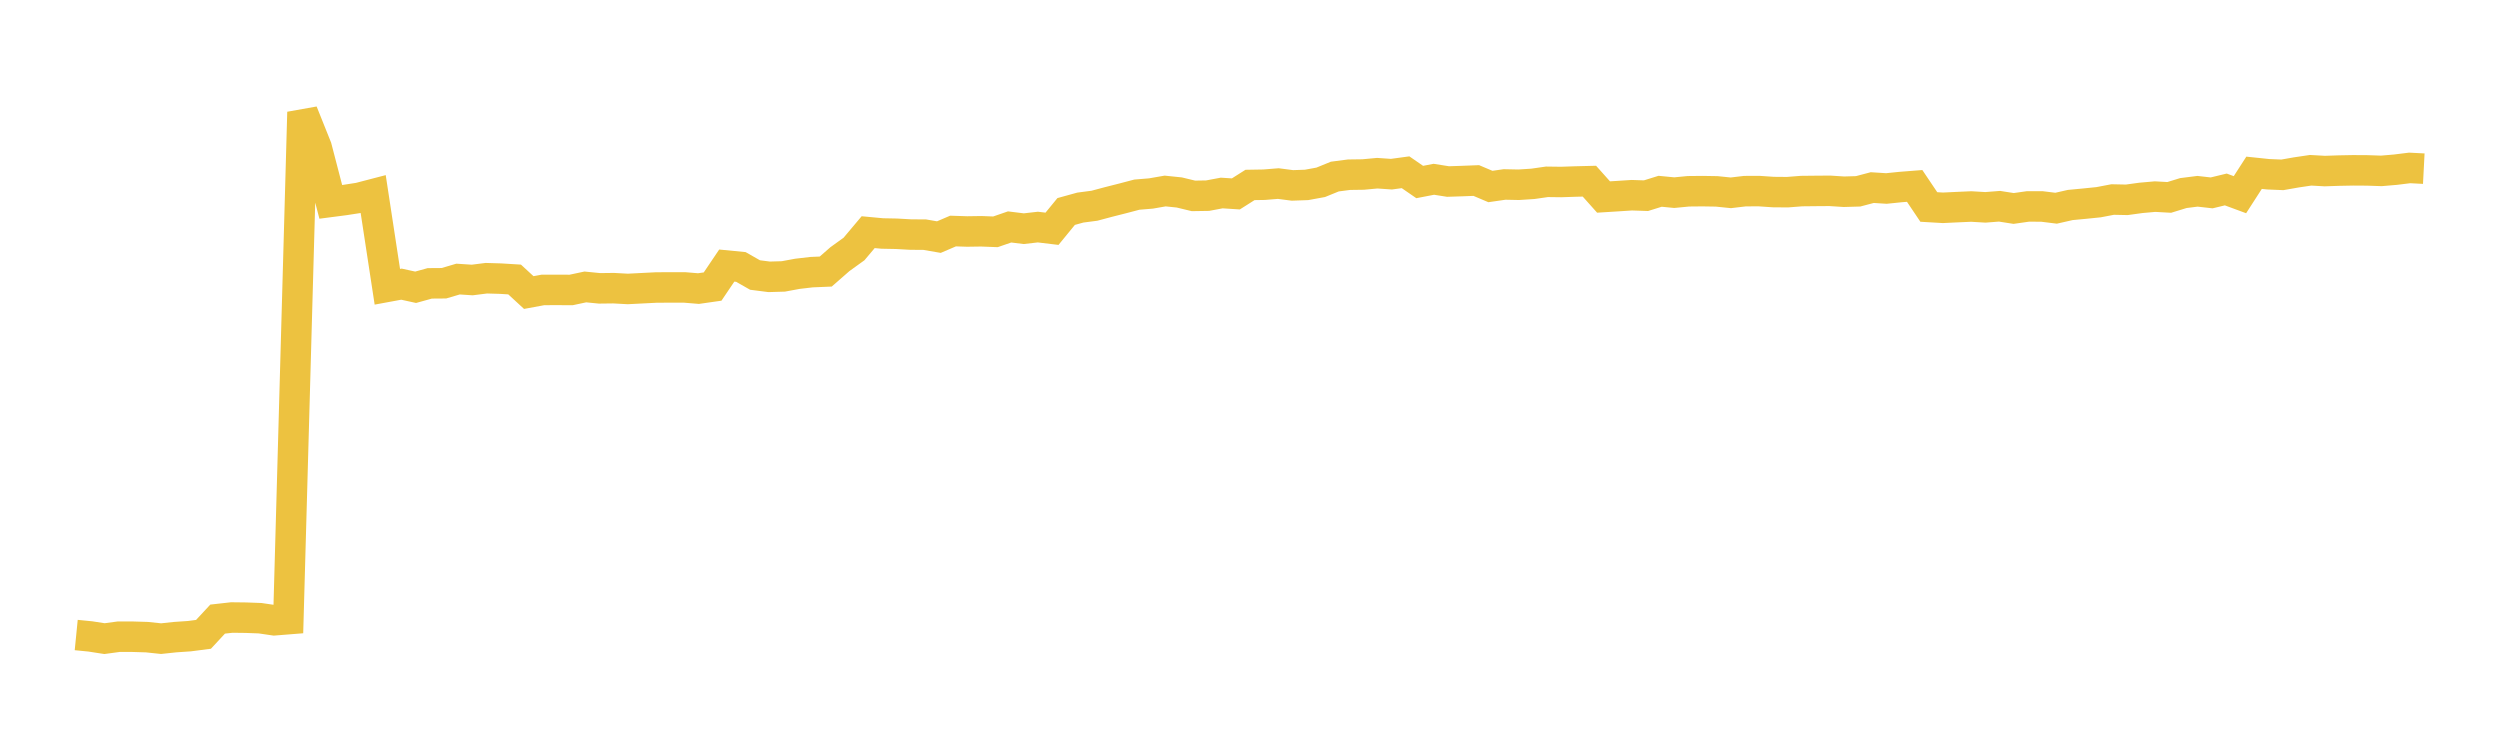 <svg width="164" height="48" xmlns="http://www.w3.org/2000/svg" xmlns:xlink="http://www.w3.org/1999/xlink"><path fill="none" stroke="rgb(237,194,64)" stroke-width="2" d="M5,41.658L5.928,41.75L6.855,41.894L7.783,41.768L8.711,41.769L9.639,41.797L10.566,41.895L11.494,41.796L12.422,41.733L13.349,41.613L14.277,40.613L15.205,40.509L16.133,40.52L17.06,40.554L17.988,40.691L18.916,40.617L19.843,7.358L20.771,9.674L21.699,13.242L22.627,13.121L23.554,12.977L24.482,12.735L25.41,18.812L26.337,18.641L27.265,18.845L28.193,18.588L29.12,18.581L30.048,18.307L30.976,18.368L31.904,18.251L32.831,18.278L33.759,18.335L34.687,19.191L35.614,19.02L36.542,19.018L37.47,19.021L38.398,18.823L39.325,18.915L40.253,18.904L41.181,18.955L42.108,18.908L43.036,18.861L43.964,18.854L44.892,18.854L45.819,18.931L46.747,18.798L47.675,17.422L48.602,17.512L49.53,18.041L50.458,18.16L51.386,18.133L52.313,17.961L53.241,17.853L54.169,17.814L55.096,17.002L56.024,16.333L56.952,15.23L57.88,15.317L58.807,15.335L59.735,15.387L60.663,15.394L61.59,15.554L62.518,15.156L63.446,15.186L64.373,15.172L65.301,15.208L66.229,14.887L67.157,15.002L68.084,14.896L69.012,15.008L69.94,13.874L70.867,13.618L71.795,13.496L72.723,13.248L73.651,13.013L74.578,12.769L75.506,12.692L76.434,12.53L77.361,12.626L78.289,12.85L79.217,12.835L80.145,12.661L81.072,12.721L82,12.133L82.928,12.117L83.855,12.042L84.783,12.163L85.711,12.13L86.639,11.96L87.566,11.582L88.494,11.461L89.422,11.448L90.349,11.362L91.277,11.426L92.205,11.3L93.133,11.94L94.06,11.761L94.988,11.908L95.916,11.878L96.843,11.842L97.771,12.235L98.699,12.101L99.627,12.12L100.554,12.06L101.482,11.927L102.41,11.939L103.337,11.908L104.265,11.885L105.193,12.924L106.12,12.866L107.048,12.806L107.976,12.837L108.904,12.548L109.831,12.638L110.759,12.548L111.687,12.539L112.614,12.554L113.542,12.649L114.47,12.539L115.398,12.536L116.325,12.599L117.253,12.607L118.181,12.535L119.108,12.525L120.036,12.518L120.964,12.578L121.892,12.551L122.819,12.306L123.747,12.365L124.675,12.27L125.602,12.197L126.53,13.578L127.458,13.632L128.386,13.588L129.313,13.547L130.241,13.602L131.169,13.53L132.096,13.675L133.024,13.543L133.952,13.544L134.88,13.659L135.807,13.448L136.735,13.36L137.663,13.266L138.59,13.089L139.518,13.108L140.446,12.98L141.373,12.898L142.301,12.95L143.229,12.665L144.157,12.548L145.084,12.653L146.012,12.429L146.94,12.772L147.867,11.334L148.795,11.431L149.723,11.47L150.651,11.307L151.578,11.17L152.506,11.222L153.434,11.191L154.361,11.173L155.289,11.179L156.217,11.21L157.145,11.131L158.072,11.016L159,11.064"></path></svg>
